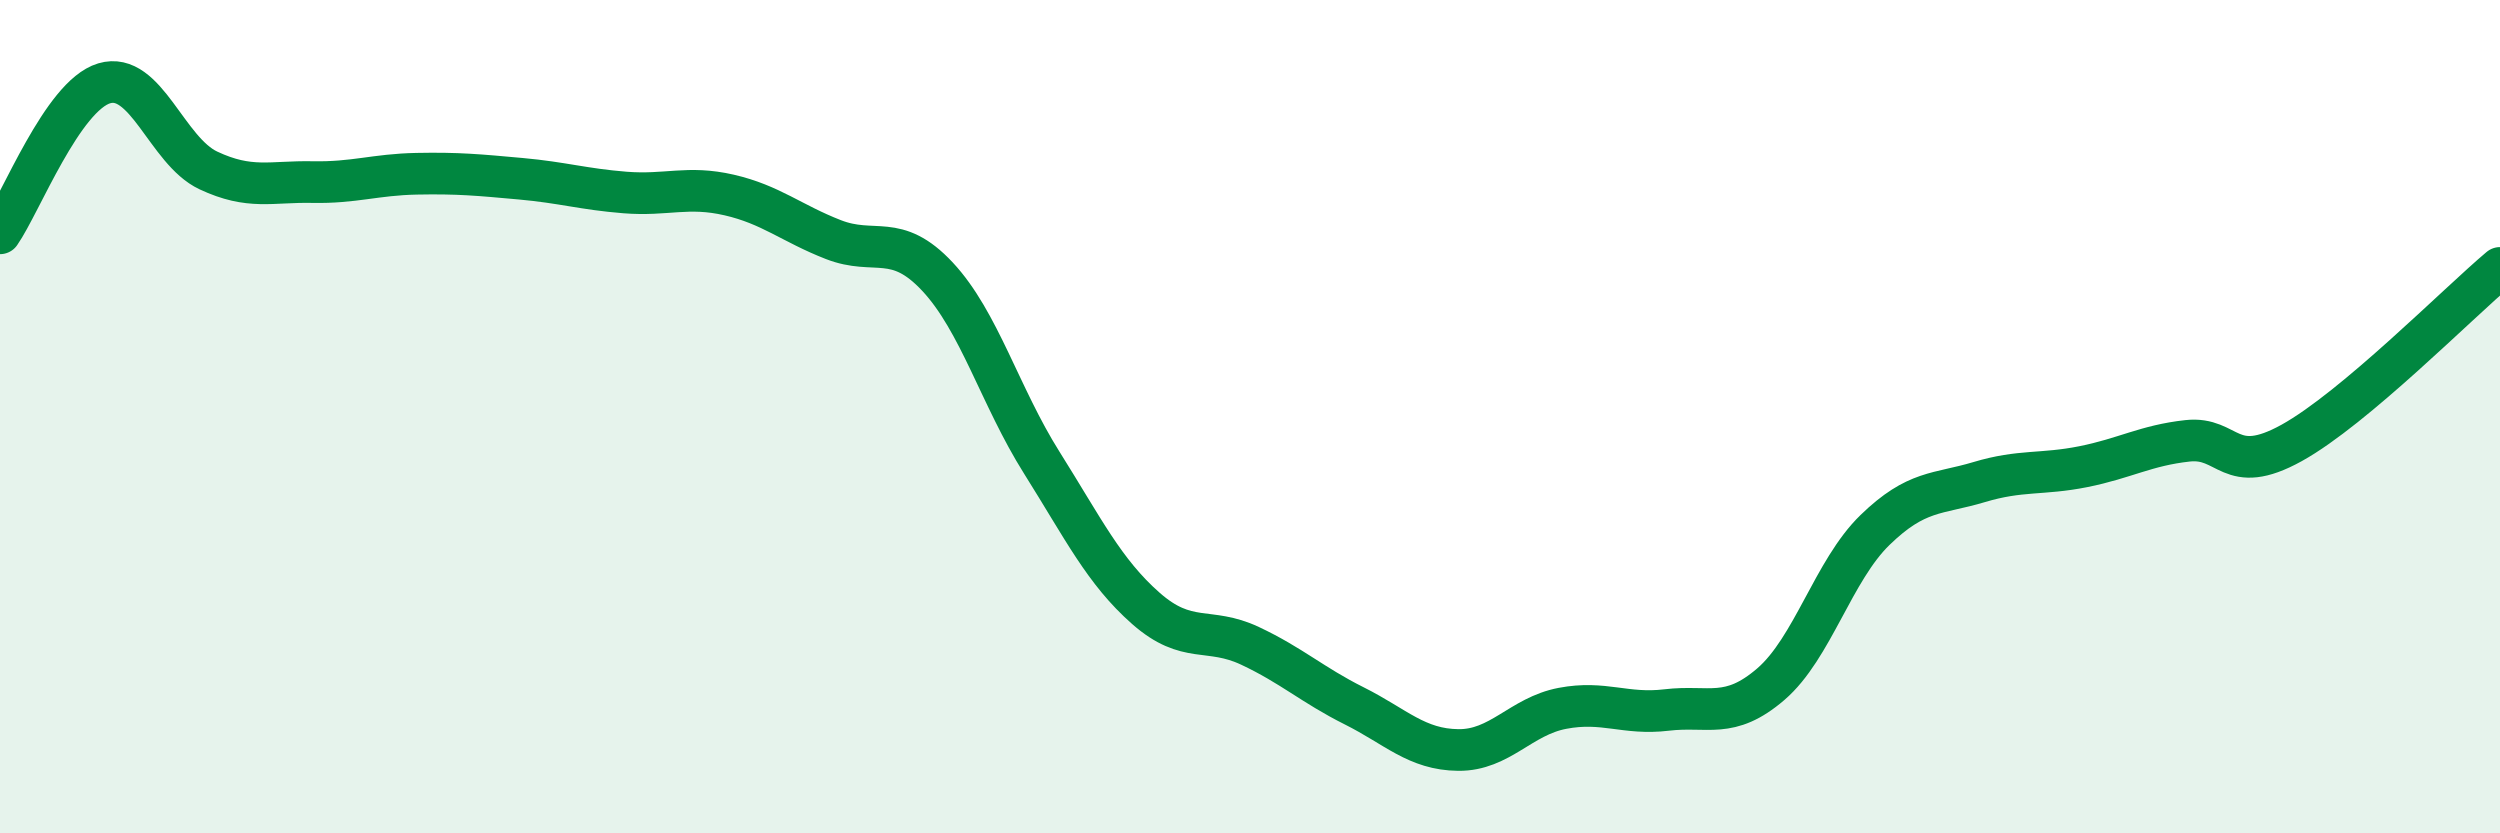 
    <svg width="60" height="20" viewBox="0 0 60 20" xmlns="http://www.w3.org/2000/svg">
      <path
        d="M 0,5.6 C 0.5,4.88 1.5,2.3 2.5,2 C 3.5,1.7 4,3.62 5,4.09 C 6,4.56 6.5,4.35 7.5,4.37 C 8.5,4.39 9,4.19 10,4.17 C 11,4.15 11.5,4.2 12.5,4.29 C 13.5,4.38 14,4.54 15,4.62 C 16,4.7 16.5,4.45 17.5,4.68 C 18.5,4.91 19,5.36 20,5.75 C 21,6.14 21.5,5.57 22.5,6.64 C 23.5,7.71 24,9.51 25,11.1 C 26,12.69 26.5,13.72 27.5,14.6 C 28.5,15.48 29,15.03 30,15.5 C 31,15.97 31.5,16.44 32.5,16.94 C 33.5,17.44 34,17.99 35,18 C 36,18.01 36.5,17.19 37.5,17 C 38.5,16.81 39,17.16 40,17.04 C 41,16.92 41.5,17.28 42.5,16.42 C 43.5,15.56 44,13.69 45,12.72 C 46,11.75 46.5,11.87 47.5,11.57 C 48.5,11.27 49,11.4 50,11.2 C 51,11 51.5,10.69 52.5,10.58 C 53.5,10.47 53.5,11.46 55,10.63 C 56.5,9.8 59,7.27 60,6.43L60 20L0 20Z"
        fill="#008740"
        opacity="0.1"
        stroke-linecap="round"
        stroke-linejoin="round"
      />
      <path
        d="M 0,5.6 C 0.5,4.88 1.5,2.3 2.5,2 C 3.5,1.7 4,3.62 5,4.09 C 6,4.56 6.5,4.35 7.5,4.37 C 8.5,4.39 9,4.19 10,4.17 C 11,4.15 11.5,4.2 12.5,4.29 C 13.5,4.38 14,4.54 15,4.62 C 16,4.7 16.5,4.45 17.5,4.68 C 18.5,4.91 19,5.36 20,5.75 C 21,6.14 21.5,5.57 22.5,6.64 C 23.5,7.71 24,9.51 25,11.1 C 26,12.69 26.5,13.72 27.5,14.6 C 28.5,15.48 29,15.03 30,15.5 C 31,15.97 31.5,16.44 32.5,16.94 C 33.5,17.44 34,17.99 35,18 C 36,18.01 36.5,17.19 37.5,17 C 38.5,16.81 39,17.16 40,17.04 C 41,16.92 41.5,17.28 42.5,16.42 C 43.5,15.56 44,13.69 45,12.72 C 46,11.75 46.5,11.87 47.5,11.57 C 48.5,11.27 49,11.4 50,11.2 C 51,11 51.5,10.69 52.5,10.58 C 53.5,10.47 53.5,11.46 55,10.63 C 56.5,9.8 59,7.27 60,6.43"
        stroke="#008740"
        stroke-width="1"
        fill="none"
        stroke-linecap="round"
        stroke-linejoin="round"
      />
    </svg>
  